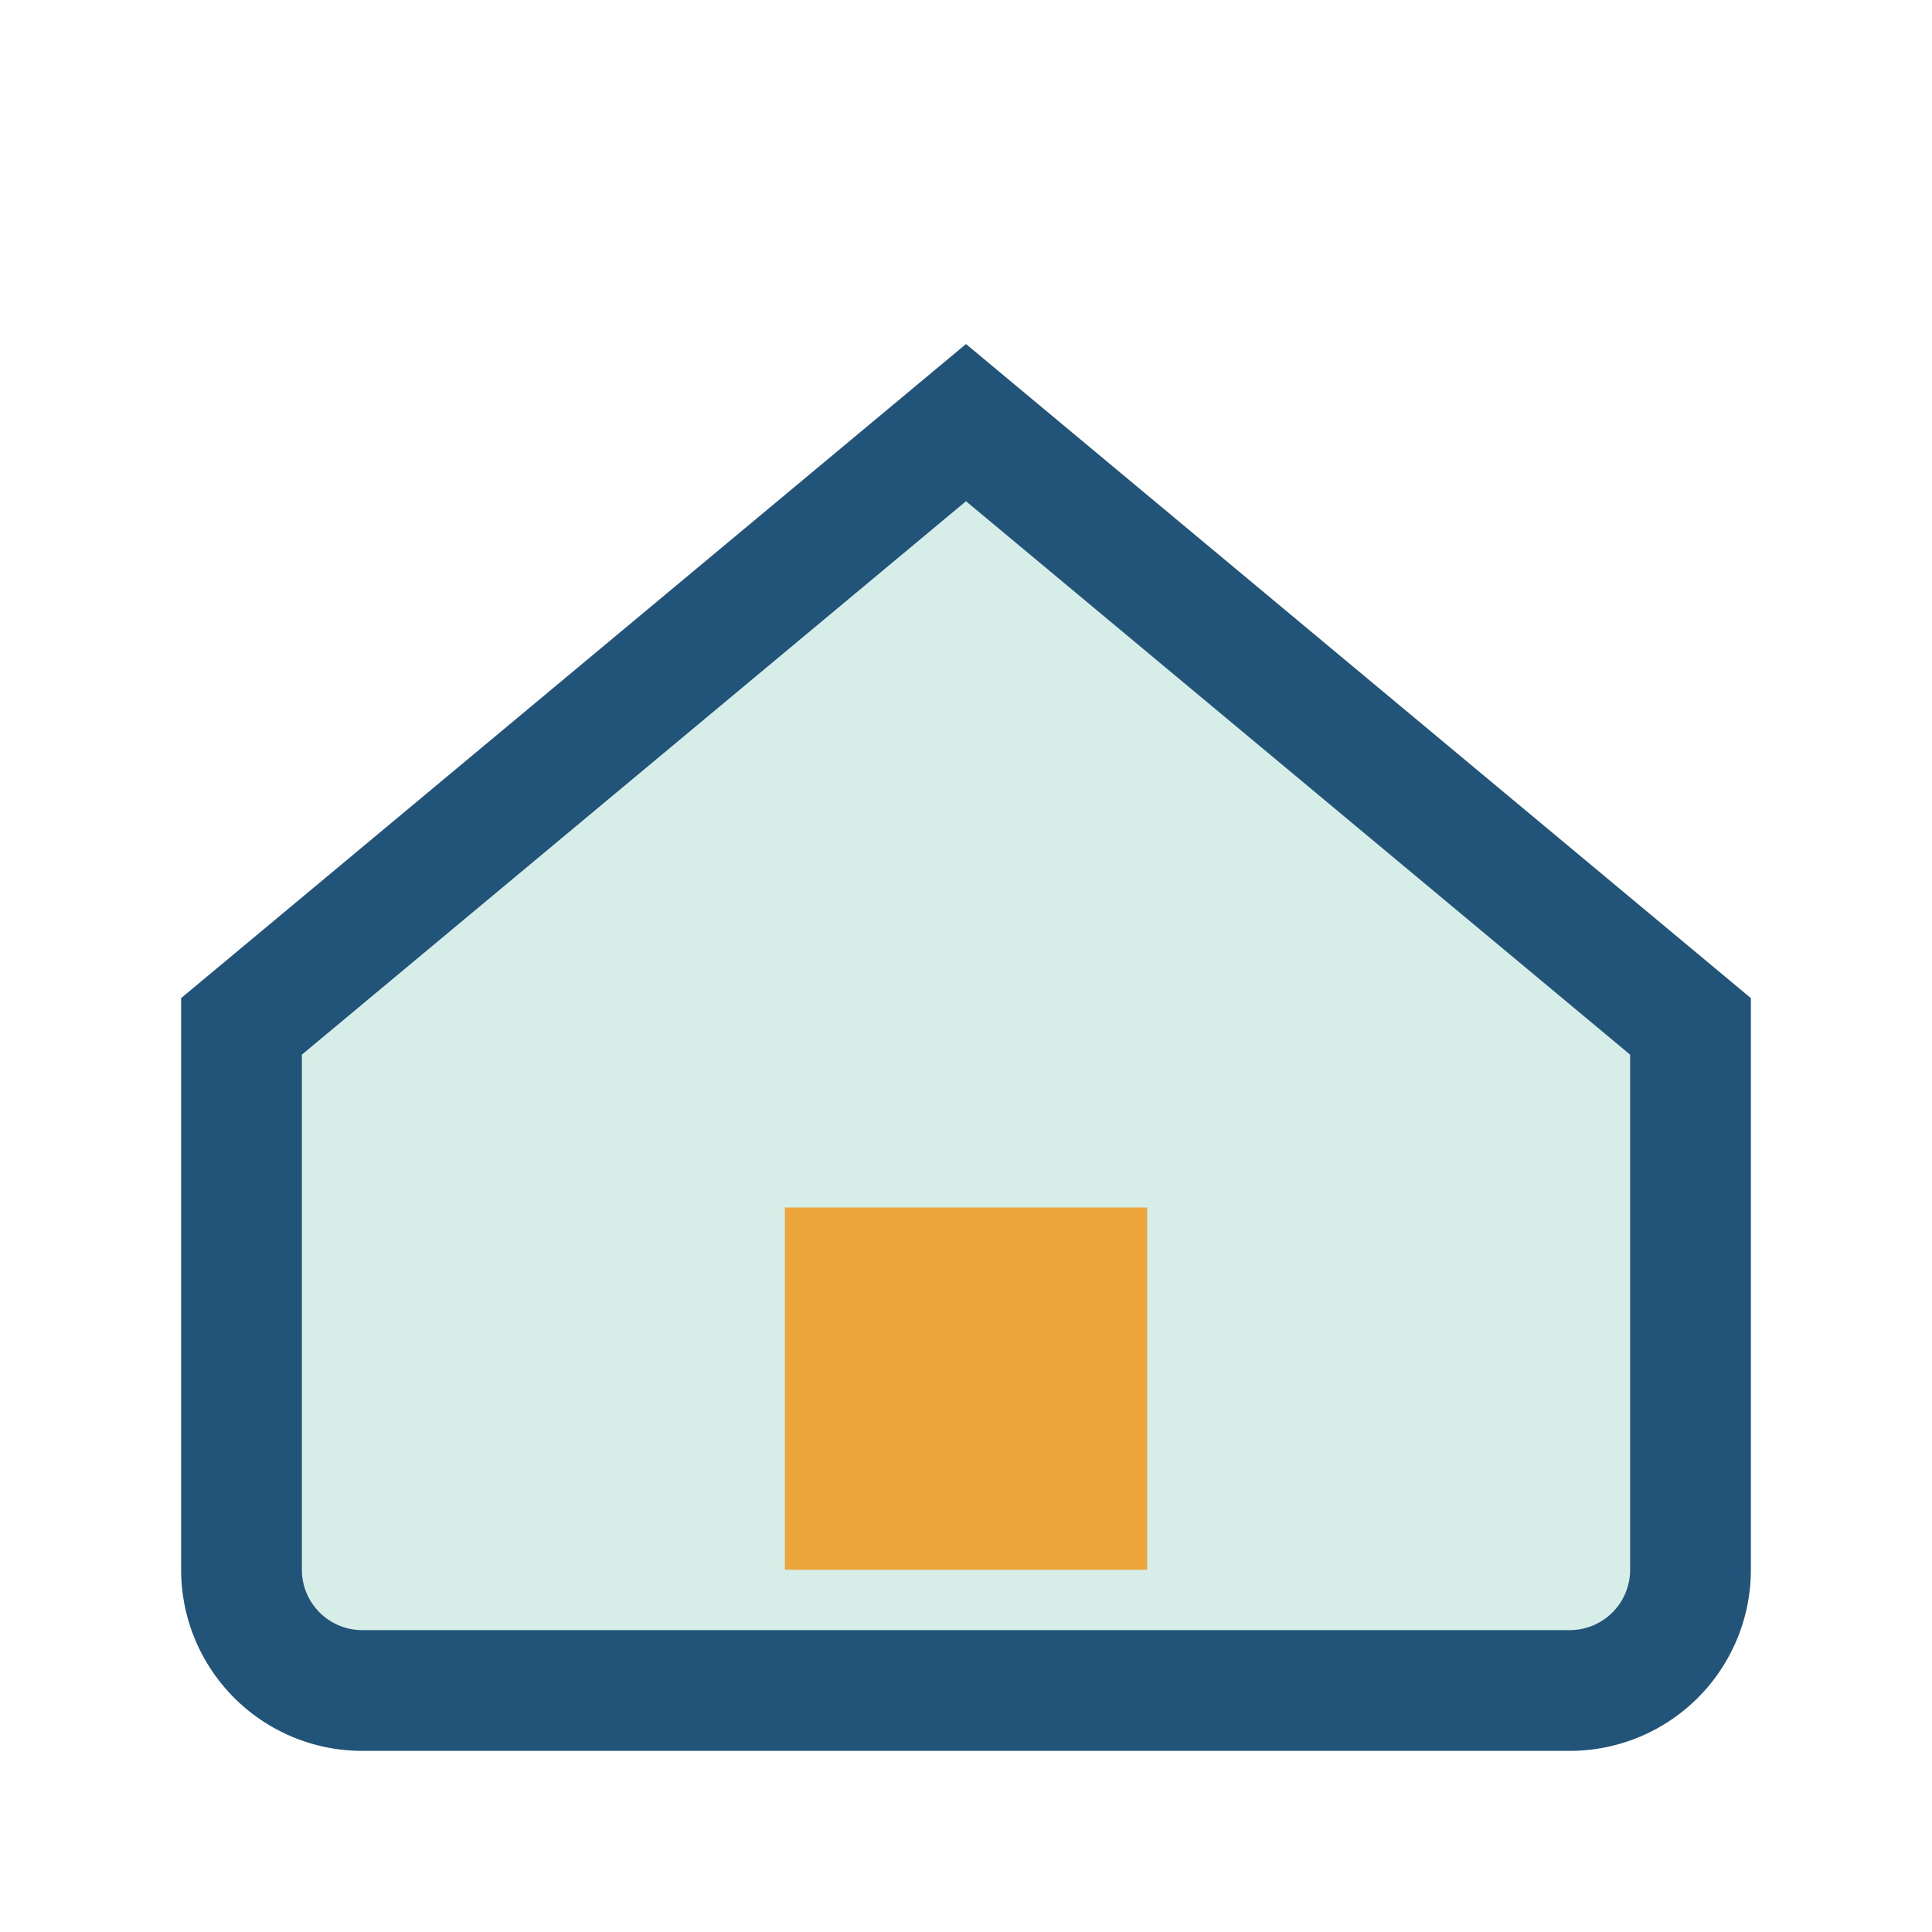 <?xml version="1.0" encoding="UTF-8"?>
<svg xmlns="http://www.w3.org/2000/svg" width="32" height="32" viewBox="0 0 32 32"><path d="M4 17l12-10 12 10v9a2 2 0 0 1-2 2H6a2 2 0 0 1-2-2z" fill="#D6EDE8" stroke="#225379" stroke-width="2"/><rect x="13" y="20" width="6" height="6" fill="#EBA53B"/></svg>